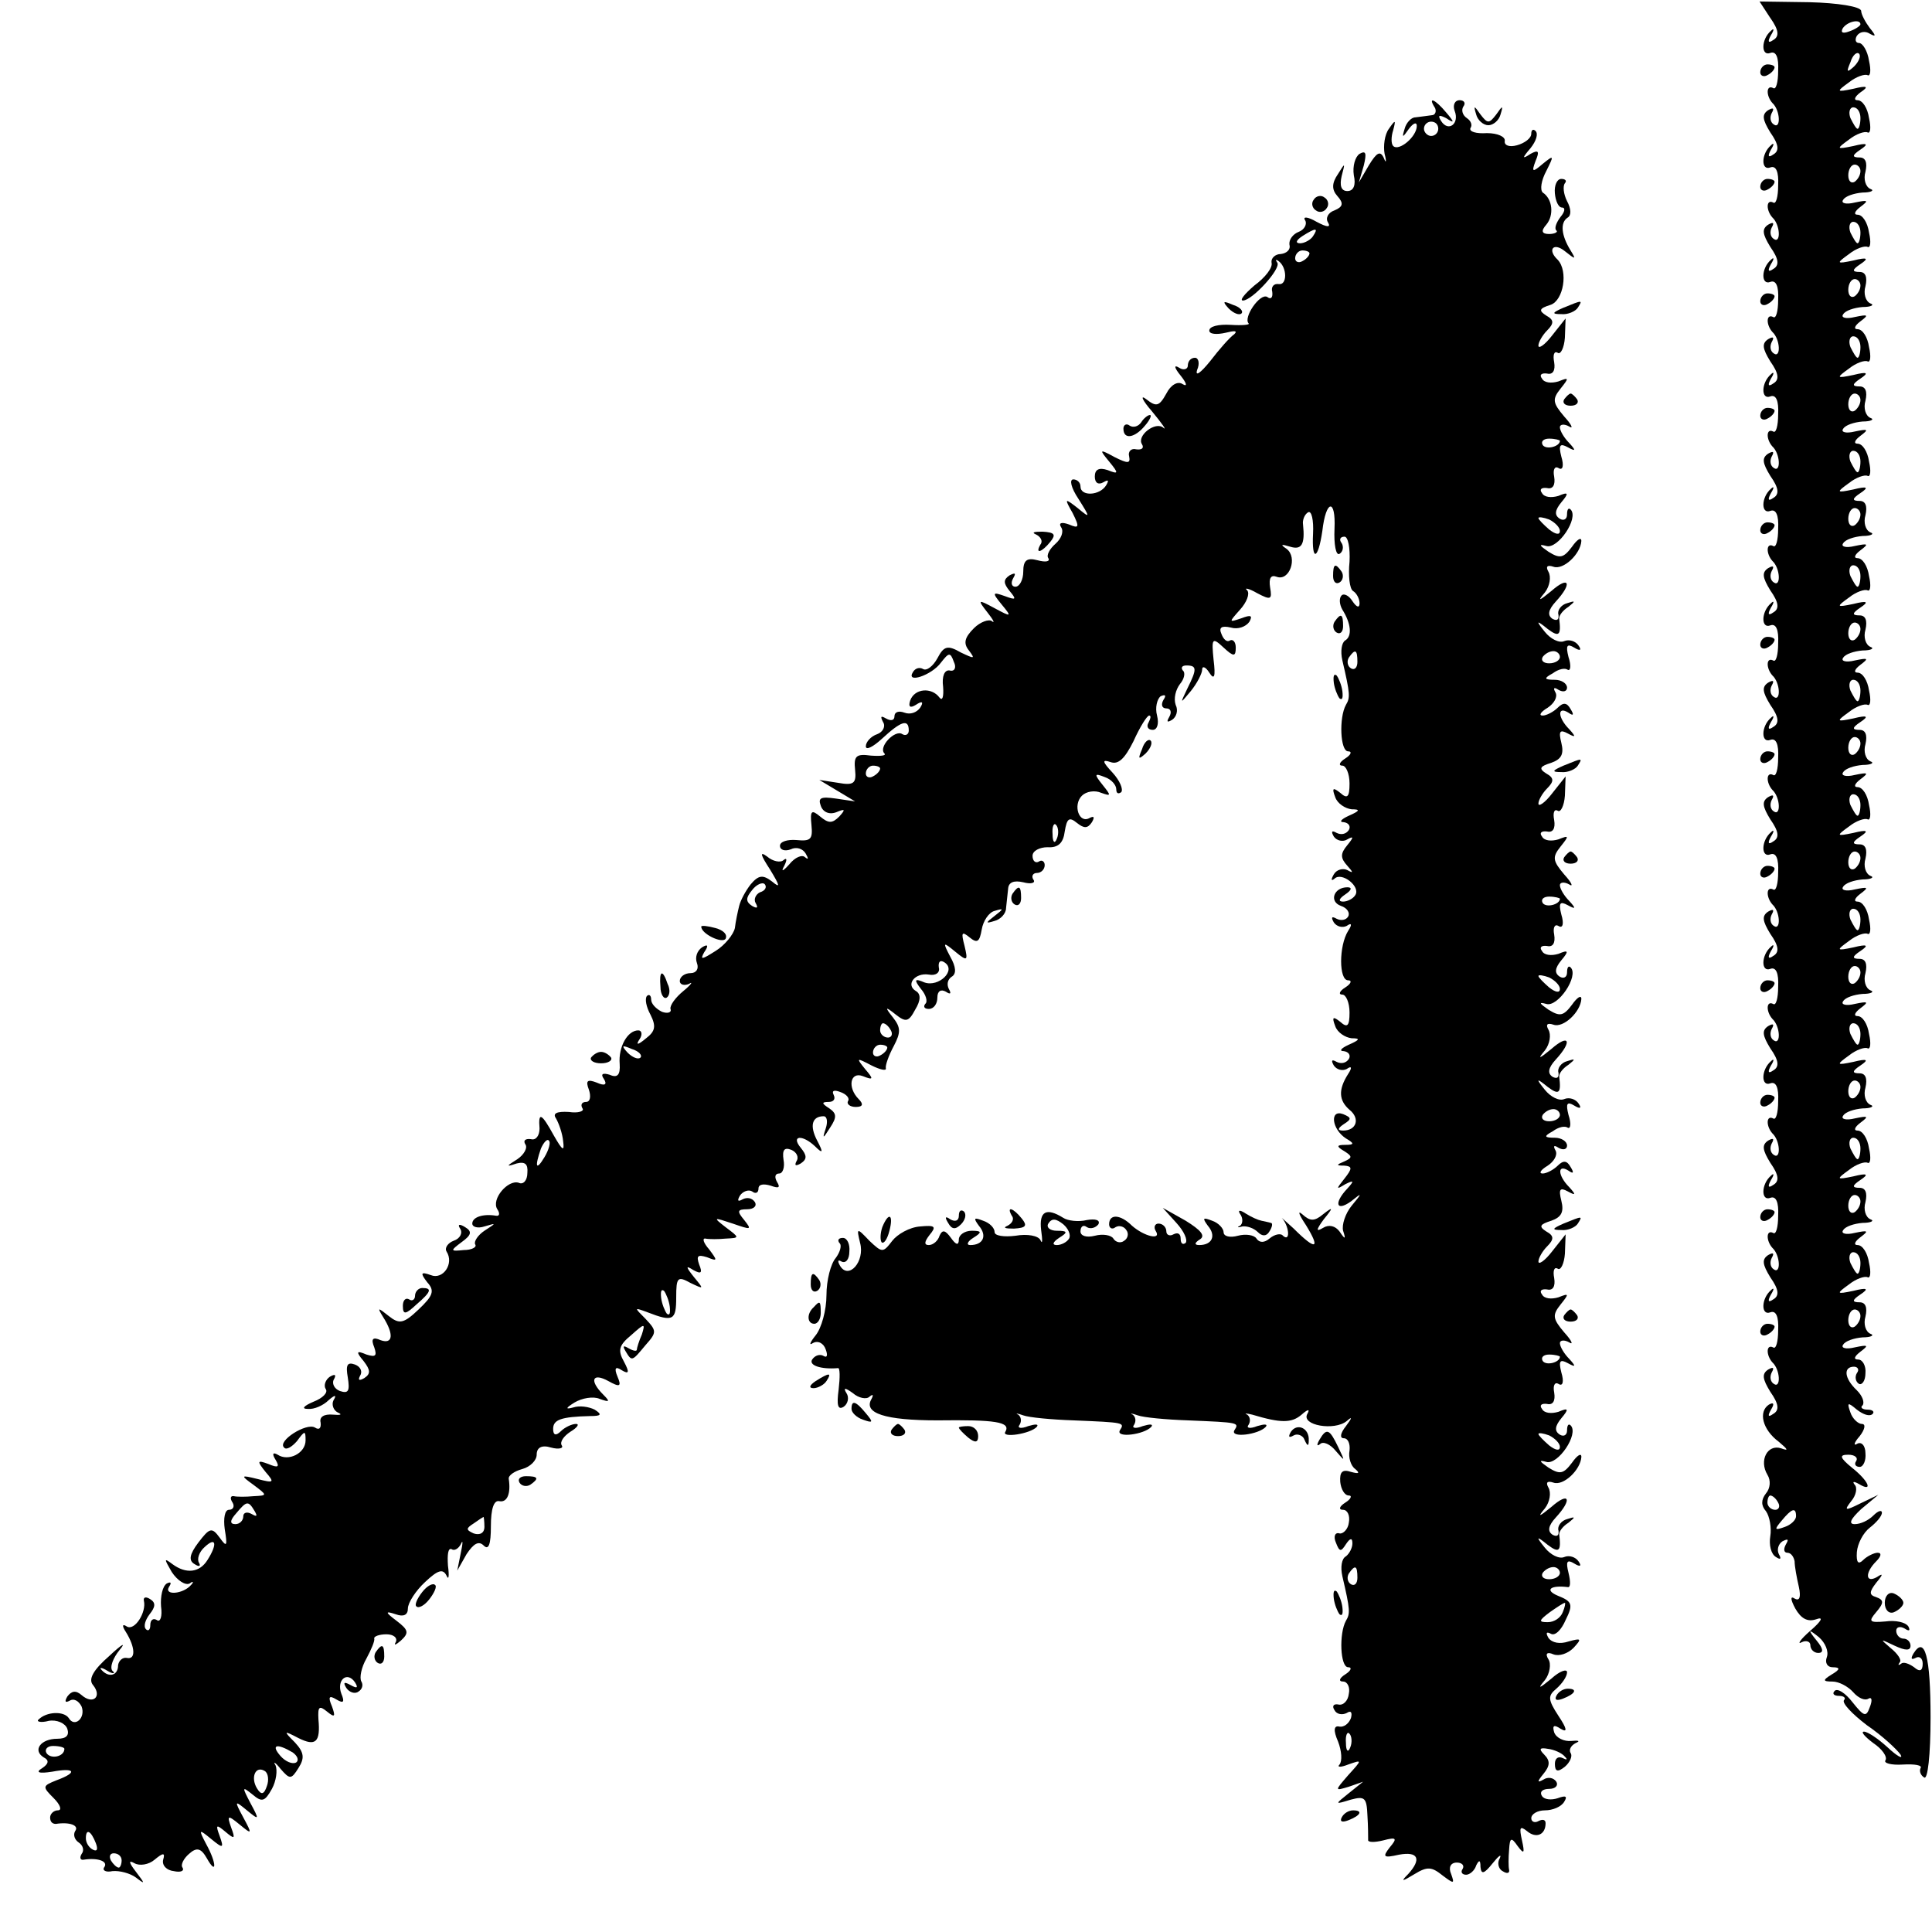 <?xml version="1.0" standalone="no"?>
<!DOCTYPE svg PUBLIC "-//W3C//DTD SVG 20010904//EN"
 "http://www.w3.org/TR/2001/REC-SVG-20010904/DTD/svg10.dtd">
<svg version="1.0" xmlns="http://www.w3.org/2000/svg"
 width="270pt" height="270pt" viewBox="0 0 270 270"
 preserveAspectRatio="xMidYMid meet">
<g transform="translate(0,270) scale(0.1,-0.1)"
fill="#000000" stroke="none">
<path d="M2474 2675 c12 -17 13 -26 4 -31 -7 -5 -8 -2 -3 7 5 8 4 10 0 6 -14
-12 -14 -36 -1 -31 8 3 12 -6 11 -25 0 -16 -3 -27 -7 -24 -10 5 -10 -11 -1
-21 11 -10 12 -37 2 -30 -5 3 -6 10 -3 16 4 7 2 8 -5 4 -9 -6 -8 -13 3 -31 12
-17 13 -26 4 -31 -7 -5 -8 -2 -3 7 5 8 4 10 0 6 -14 -12 -14 -36 -1 -31 8 3
12 -6 11 -25 0 -16 -3 -27 -7 -24 -10 5 -10 -11 -1 -21 11 -10 12 -37 2 -30
-5 3 -6 10 -3 16 4 7 2 8 -5 4 -9 -6 -8 -13 3 -31 12 -17 13 -26 4 -31 -7 -5
-8 -2 -3 7 5 8 4 10 0 6 -14 -12 -14 -36 -1 -31 8 3 12 -6 11 -25 0 -16 -3
-27 -7 -24 -10 5 -10 -11 -1 -21 11 -10 12 -37 2 -30 -5 3 -6 10 -3 16 4 7 2
8 -5 4 -9 -6 -8 -13 3 -31 12 -17 13 -26 4 -31 -7 -5 -8 -2 -3 7 5 8 4 10 0 6
-14 -12 -14 -36 -1 -31 8 3 12 -6 11 -25 0 -16 -3 -27 -7 -24 -10 5 -10 -11
-1 -21 11 -10 12 -37 2 -30 -5 3 -6 10 -3 16 4 7 2 8 -5 4 -9 -6 -8 -13 3 -31
12 -17 13 -26 4 -31 -7 -5 -8 -2 -3 7 5 8 4 10 0 6 -14 -12 -14 -36 -1 -31 8
3 12 -6 11 -25 0 -16 -3 -27 -7 -24 -10 5 -10 -11 -1 -21 11 -10 12 -37 2 -30
-5 3 -6 10 -3 16 4 7 2 8 -5 4 -9 -6 -8 -13 3 -31 12 -17 13 -26 4 -31 -7 -5
-8 -2 -3 7 5 8 4 10 0 6 -14 -12 -14 -36 -1 -31 8 3 12 -6 11 -25 0 -16 -3
-27 -7 -24 -10 5 -10 -11 -1 -21 11 -10 12 -37 2 -30 -5 3 -6 10 -3 16 4 7 2
8 -5 4 -9 -6 -8 -13 3 -31 12 -17 13 -26 4 -31 -7 -5 -8 -2 -3 7 5 8 4 10 0 6
-14 -12 -14 -36 -1 -31 8 3 12 -6 11 -25 0 -16 -3 -27 -7 -24 -10 5 -10 -11
-1 -21 11 -10 12 -37 2 -30 -5 3 -6 10 -3 16 4 7 2 8 -5 4 -9 -6 -8 -13 3 -31
12 -17 13 -26 4 -31 -7 -5 -8 -2 -3 7 5 8 4 10 0 6 -14 -12 -14 -36 -1 -31 8
3 12 -6 11 -25 0 -16 -3 -27 -7 -24 -10 5 -10 -11 -1 -21 11 -10 12 -37 2 -30
-5 3 -6 10 -3 16 4 7 2 8 -5 4 -9 -6 -8 -13 3 -31 12 -17 13 -26 4 -31 -7 -5
-8 -2 -3 7 5 8 4 10 0 6 -14 -12 -14 -36 -1 -31 8 3 12 -6 11 -25 0 -16 -3
-27 -7 -24 -10 5 -10 -11 -1 -21 11 -10 12 -37 2 -30 -5 3 -6 10 -3 16 4 7 2
8 -5 4 -9 -6 -8 -13 3 -31 12 -17 13 -26 4 -31 -7 -5 -8 -2 -3 7 5 8 4 10 0 6
-14 -12 -14 -36 -1 -31 8 3 12 -6 11 -25 0 -16 -3 -27 -7 -24 -10 5 -10 -11
-1 -21 11 -10 12 -37 2 -30 -5 3 -6 10 -3 16 4 7 2 8 -5 4 -9 -6 -8 -13 3 -31
12 -17 13 -26 4 -31 -7 -5 -8 -2 -3 7 5 8 4 10 0 6 -14 -12 -14 -36 -1 -31 8
3 12 -6 11 -25 0 -16 -3 -27 -7 -24 -10 5 -10 -11 -1 -21 11 -10 12 -37 2 -30
-5 3 -6 10 -3 16 4 7 2 8 -5 4 -9 -6 -8 -13 3 -31 12 -17 13 -26 4 -31 -7 -5
-8 -2 -3 7 5 8 4 10 0 6 -14 -12 -14 -36 -1 -31 8 3 12 -6 11 -25 0 -16 -3
-27 -7 -24 -10 5 -10 -11 -1 -21 11 -10 12 -37 2 -30 -5 3 -6 10 -3 16 4 7 2
8 -5 4 -9 -6 -8 -13 3 -31 12 -17 13 -26 4 -31 -7 -5 -8 -3 -3 6 5 8 4 11 -3
7 -15 -10 -9 -35 14 -52 13 -11 14 -13 3 -9 -19 6 -31 -17 -19 -37 5 -8 4 -19
-2 -26 -7 -9 -7 -17 0 -25 5 -7 8 -23 6 -35 -2 -12 1 -25 8 -29 6 -4 8 -3 4 4
-3 6 -1 14 5 18 8 4 9 3 5 -4 -4 -7 -3 -12 2 -12 5 0 9 -6 10 -12 0 -7 3 -23
6 -36 3 -14 1 -20 -6 -16 -6 4 -6 -1 1 -14 8 -14 17 -19 29 -15 11 4 8 -2 -8
-16 -14 -12 -19 -20 -12 -16 6 3 12 1 12 -4 0 -6 5 -11 11 -11 8 0 7 6 -2 17
-13 16 -12 17 3 5 9 -8 14 -20 11 -28 -3 -8 1 -14 8 -14 11 0 11 -3 -1 -10
-13 -8 -13 -10 1 -10 9 0 22 -7 29 -15 7 -8 16 -12 21 -9 5 3 6 -2 2 -12 -5
-14 -8 -13 -24 7 -10 13 -21 20 -25 16 -4 -4 -1 -7 6 -7 7 0 10 -3 7 -6 -3 -4
11 -19 32 -35 22 -15 42 -34 47 -41 4 -7 -4 -3 -18 10 -13 12 -28 22 -33 22
-5 0 1 -7 13 -16 12 -8 20 -19 17 -24 -3 -4 8 -7 24 -6 17 1 28 -1 25 -5 -2
-4 0 -10 5 -13 5 -4 9 31 9 84 0 85 -8 115 -24 89 -4 -7 -3 -9 3 -6 5 3 10 0
10 -8 0 -10 -4 -12 -12 -5 -7 5 -15 8 -18 5 -4 -3 -5 -2 -2 2 3 3 -3 12 -13
20 -15 13 -15 13 6 3 15 -7 22 -7 22 0 0 5 -4 10 -10 10 -5 0 -10 5 -10 11 0
5 5 7 12 3 6 -4 8 -3 5 3 -4 6 -18 9 -32 7 -23 -2 -24 0 -13 13 11 13 11 17 0
21 -10 3 -10 7 0 20 10 12 10 14 1 8 -16 -9 -17 6 -1 22 7 7 8 12 2 12 -5 0
-15 -5 -20 -10 -7 -7 -10 -4 -9 11 1 12 9 27 18 34 9 7 17 16 17 21 0 4 -5 3
-12 -4 -7 -7 -18 -12 -26 -12 -9 0 -6 7 9 21 l24 20 -25 -12 c-22 -11 -23 -10
-13 3 7 8 9 19 5 23 -4 5 -1 5 6 1 20 -12 14 4 -10 23 -17 14 -18 18 -5 18 9
0 14 -4 11 -9 -3 -4 -1 -8 5 -8 5 0 9 9 8 19 0 11 -6 17 -12 13 -5 -3 -4 2 4
11 7 9 9 17 3 17 -5 0 -13 7 -16 16 -5 14 -4 15 9 4 9 -7 18 -10 22 -6 3 3 0
6 -7 6 -7 0 -11 3 -7 6 3 4 0 13 -8 21 -18 17 -19 33 -4 33 5 0 8 -4 4 -9 -3
-5 -2 -12 3 -15 4 -2 9 4 9 15 1 10 -4 19 -10 19 -7 0 -6 4 3 11 12 9 11 10
-8 6 -12 -3 -20 -1 -16 4 3 5 15 9 27 10 12 0 17 3 11 5 -7 3 -10 14 -7 24 3
13 0 20 -8 20 -11 0 -11 3 1 11 12 8 10 10 -10 5 -24 -5 -24 -4 -6 9 10 8 22
12 26 10 4 -2 5 7 2 20 -2 14 -9 25 -16 25 -6 0 -4 5 4 11 12 9 11 10 -8 6
-12 -3 -20 -1 -16 4 3 5 15 9 27 10 12 0 17 3 11 5 -7 3 -10 14 -7 24 3 13 0
20 -8 20 -11 0 -11 3 1 11 12 8 10 10 -10 5 -24 -5 -24 -4 -6 9 10 8 22 12 26
10 4 -2 5 7 2 20 -2 14 -9 25 -16 25 -6 0 -4 5 4 11 12 9 11 10 -8 6 -12 -3
-20 -1 -16 4 3 5 15 9 27 10 12 0 17 3 11 5 -7 3 -10 14 -7 24 3 13 0 20 -8
20 -11 0 -11 3 1 11 12 8 10 10 -10 5 -24 -5 -24 -4 -6 9 10 8 22 12 26 10 4
-2 5 7 2 20 -2 14 -9 25 -16 25 -6 0 -4 5 4 11 12 9 11 10 -8 6 -12 -3 -20 -1
-16 4 3 5 15 9 27 10 12 0 17 3 11 5 -7 3 -10 14 -7 24 3 13 0 20 -8 20 -11 0
-11 3 1 11 12 8 10 10 -10 5 -24 -5 -24 -4 -6 9 10 8 22 12 26 10 4 -2 5 7 2
20 -2 14 -9 25 -16 25 -6 0 -4 5 4 11 12 9 11 10 -8 6 -12 -3 -20 -1 -16 4 3
5 15 9 27 10 12 0 17 3 11 5 -7 3 -10 14 -7 24 3 13 0 20 -8 20 -11 0 -11 3 1
11 12 8 10 10 -10 5 -24 -5 -24 -4 -6 9 10 8 22 12 26 10 4 -2 5 7 2 20 -2 14
-9 25 -16 25 -6 0 -4 5 4 11 12 9 11 10 -8 6 -12 -3 -20 -1 -16 4 3 5 15 9 27
10 12 0 17 3 11 5 -7 3 -10 14 -7 24 3 13 0 20 -8 20 -11 0 -11 3 1 11 12 8
10 10 -10 5 -24 -5 -24 -4 -6 9 10 8 22 12 26 10 4 -2 5 7 2 20 -2 14 -9 25
-16 25 -6 0 -4 5 4 11 12 9 11 10 -8 6 -12 -3 -20 -1 -16 4 3 5 15 9 27 10 12
0 17 3 11 5 -7 3 -10 14 -7 24 3 13 0 20 -8 20 -11 0 -11 3 1 11 12 8 10 10
-10 5 -24 -5 -24 -4 -6 9 10 8 22 12 26 10 4 -2 5 7 2 20 -2 14 -9 25 -16 25
-6 0 -4 5 4 11 12 9 11 10 -8 6 -12 -3 -20 -1 -16 4 3 5 15 9 27 10 12 0 17 3
11 5 -7 3 -10 14 -7 24 3 13 0 20 -8 20 -11 0 -11 3 1 11 12 8 10 10 -10 5
-24 -5 -24 -4 -6 9 10 8 22 12 26 10 4 -2 5 7 2 20 -2 14 -9 25 -16 25 -6 0
-4 5 4 11 12 9 11 10 -8 6 -12 -3 -20 -1 -16 4 3 5 15 9 27 10 12 0 17 3 11 5
-7 3 -10 14 -7 24 3 13 0 20 -8 20 -11 0 -11 3 1 11 12 8 10 10 -10 5 -24 -5
-24 -4 -6 9 10 8 22 12 26 10 4 -2 5 7 2 20 -2 14 -9 25 -16 25 -6 0 -4 5 4
11 12 9 11 10 -8 6 -12 -3 -20 -1 -16 4 3 5 15 9 27 10 12 0 17 3 11 5 -7 3
-10 14 -7 24 3 13 0 20 -8 20 -11 0 -11 3 1 11 12 8 10 10 -10 5 -24 -5 -24
-4 -6 9 10 8 22 12 26 10 4 -2 5 7 2 20 -2 14 -9 25 -16 25 -6 0 -4 5 4 11 12
9 11 10 -8 6 -12 -3 -20 -1 -16 4 3 5 15 9 27 10 12 0 17 3 11 5 -7 3 -10 14
-7 24 3 13 0 20 -8 20 -11 0 -11 3 1 11 12 8 10 10 -10 5 -24 -5 -24 -4 -6 9
10 8 22 12 26 10 4 -2 5 7 2 20 -2 14 -9 25 -16 25 -6 0 -4 5 4 11 12 8 10 10
-10 5 -24 -5 -24 -4 -6 9 10 8 22 12 26 10 4 -2 5 7 2 20 -2 14 -9 25 -14 25
-5 0 -6 5 -3 10 4 6 12 7 18 3 9 -5 9 -3 0 8 -6 8 -12 19 -12 24 -1 6 -33 11
-72 12 l-70 1 15 -23z m126 -9 c0 -2 -7 -7 -16 -10 -8 -3 -12 -2 -9 4 6 10 25
14 25 6z m-9 -59 c-10 -9 -11 -8 -5 6 3 10 9 15 12 12 3 -3 0 -11 -7 -18z m9
-72 c0 -8 -2 -15 -4 -15 -2 0 -6 7 -10 15 -3 8 -1 15 4 15 6 0 10 -7 10 -15z
m0 -74 c0 -6 -4 -12 -8 -15 -5 -3 -9 1 -9 9 0 8 4 15 9 15 4 0 8 -4 8 -9z m0
-86 c0 -8 -2 -15 -4 -15 -2 0 -6 7 -10 15 -3 8 -1 15 4 15 6 0 10 -7 10 -15z
m0 -74 c0 -6 -4 -12 -8 -15 -5 -3 -9 1 -9 9 0 8 4 15 9 15 4 0 8 -4 8 -9z m0
-86 c0 -8 -2 -15 -4 -15 -2 0 -6 7 -10 15 -3 8 -1 15 4 15 6 0 10 -7 10 -15z
m0 -74 c0 -6 -4 -12 -8 -15 -5 -3 -9 1 -9 9 0 8 4 15 9 15 4 0 8 -4 8 -9z m0
-86 c0 -8 -2 -15 -4 -15 -2 0 -6 7 -10 15 -3 8 -1 15 4 15 6 0 10 -7 10 -15z
m0 -74 c0 -6 -4 -12 -8 -15 -5 -3 -9 1 -9 9 0 8 4 15 9 15 4 0 8 -4 8 -9z m0
-86 c0 -8 -2 -15 -4 -15 -2 0 -6 7 -10 15 -3 8 -1 15 4 15 6 0 10 -7 10 -15z
m0 -74 c0 -6 -4 -12 -8 -15 -5 -3 -9 1 -9 9 0 8 4 15 9 15 4 0 8 -4 8 -9z m0
-86 c0 -8 -2 -15 -4 -15 -2 0 -6 7 -10 15 -3 8 -1 15 4 15 6 0 10 -7 10 -15z
m0 -74 c0 -6 -4 -12 -8 -15 -5 -3 -9 1 -9 9 0 8 4 15 9 15 4 0 8 -4 8 -9z m0
-86 c0 -8 -2 -15 -4 -15 -2 0 -6 7 -10 15 -3 8 -1 15 4 15 6 0 10 -7 10 -15z
m0 -74 c0 -6 -4 -12 -8 -15 -5 -3 -9 1 -9 9 0 8 4 15 9 15 4 0 8 -4 8 -9z m0
-86 c0 -8 -2 -15 -4 -15 -2 0 -6 7 -10 15 -3 8 -1 15 4 15 6 0 10 -7 10 -15z
m0 -74 c0 -6 -4 -12 -8 -15 -5 -3 -9 1 -9 9 0 8 4 15 9 15 4 0 8 -4 8 -9z m0
-86 c0 -8 -2 -15 -4 -15 -2 0 -6 7 -10 15 -3 8 -1 15 4 15 6 0 10 -7 10 -15z
m0 -74 c0 -6 -4 -12 -8 -15 -5 -3 -9 1 -9 9 0 8 4 15 9 15 4 0 8 -4 8 -9z m0
-86 c0 -8 -2 -15 -4 -15 -2 0 -6 7 -10 15 -3 8 -1 15 4 15 6 0 10 -7 10 -15z
m0 -74 c0 -6 -4 -12 -8 -15 -5 -3 -9 1 -9 9 0 8 4 15 9 15 4 0 8 -4 8 -9z m0
-86 c0 -8 -2 -15 -4 -15 -2 0 -6 7 -10 15 -3 8 -1 15 4 15 6 0 10 -7 10 -15z
m0 -74 c0 -6 -4 -12 -8 -15 -5 -3 -9 1 -9 9 0 8 4 15 9 15 4 0 8 -4 8 -9z
m-115 -261 c3 -5 1 -10 -4 -10 -6 0 -11 5 -11 10 0 6 2 10 4 10 3 0 8 -4 11
-10z m25 -19 c0 -5 -7 -12 -16 -15 -14 -5 -15 -4 -4 9 14 17 20 19 20 6z"/>
<path d="M2460 2599 c0 -5 5 -7 10 -4 6 3 10 8 10 11 0 2 -4 4 -10 4 -5 0 -10
-5 -10 -11z"/>
<path d="M2005 2550 c3 -5 1 -11 -4 -11 -6 -1 -16 -2 -23 -3 -6 0 -13 -8 -15
-16 -4 -13 -3 -13 6 0 6 8 11 10 11 4 0 -15 -25 -36 -33 -28 -3 3 -3 13 0 22
4 15 3 15 -6 2 -6 -8 -8 -24 -6 -35 3 -11 2 -14 -1 -6 -5 11 -10 8 -21 -10
l-14 -24 7 24 c4 17 3 21 -6 16 -6 -4 -10 -17 -8 -30 3 -13 0 -22 -9 -22 -9 0
-11 8 -8 21 5 19 5 19 -5 3 -9 -13 -9 -22 -1 -31 9 -10 8 -15 -4 -20 -9 -3
-13 -11 -9 -17 4 -7 -1 -7 -16 1 -12 7 -20 8 -16 2 3 -5 -1 -13 -9 -16 -8 -3
-14 -11 -13 -18 2 -7 -4 -12 -12 -13 -8 0 -14 -6 -13 -12 2 -7 -9 -21 -24 -32
-14 -12 -21 -21 -16 -21 13 0 54 45 48 53 -3 4 -2 5 2 2 12 -9 12 -34 0 -32
-7 1 -11 -4 -9 -11 1 -8 -2 -11 -7 -7 -10 6 -34 -29 -26 -37 2 -2 -9 -3 -25
-2 -17 1 -30 -2 -30 -8 0 -5 10 -6 23 -3 12 3 17 3 12 -2 -6 -4 -21 -21 -34
-38 -13 -16 -21 -22 -18 -12 4 9 2 17 -3 17 -6 0 -10 -5 -10 -11 0 -5 -6 -7
-12 -3 -8 5 -7 0 2 -11 8 -10 10 -16 3 -12 -7 5 -17 -1 -23 -13 -10 -18 -14
-19 -28 -8 -9 7 -6 -1 8 -17 14 -17 21 -27 16 -23 -11 10 -38 -11 -30 -23 3
-5 0 -8 -8 -7 -7 2 -12 -3 -10 -10 2 -10 -2 -10 -20 -1 -22 12 -22 11 -8 -6
14 -17 13 -18 -2 -12 -12 4 -18 1 -18 -9 0 -9 5 -12 12 -8 7 4 8 3 4 -4 -9
-15 -36 -16 -36 -2 0 6 -5 10 -10 10 -6 0 -3 -12 7 -27 17 -27 17 -28 -1 -13
-18 14 -19 14 -7 -7 10 -20 9 -22 -5 -16 -11 4 -15 2 -11 -4 4 -6 0 -16 -8
-23 -8 -7 -13 -16 -10 -20 3 -5 -4 -6 -15 -3 -15 4 -20 0 -20 -16 0 -11 -5
-21 -11 -21 -5 0 -7 5 -3 12 4 7 3 8 -5 4 -9 -6 -9 -11 0 -22 10 -12 9 -13 -7
-7 -17 6 -18 5 -4 -12 14 -17 14 -18 -10 -5 -24 13 -24 12 -10 -6 8 -10 11
-16 6 -12 -4 3 -16 -1 -25 -10 -13 -13 -15 -21 -7 -31 9 -12 8 -12 -11 -3 -19
11 -24 9 -33 -8 -6 -11 -15 -18 -20 -15 -5 3 -11 1 -14 -4 -11 -17 26 -5 39
13 11 14 13 15 18 1 4 -8 1 -14 -6 -12 -7 1 -11 -8 -9 -23 1 -14 -1 -20 -5
-15 -11 15 -35 13 -41 -4 -3 -9 0 -11 8 -6 9 6 11 4 6 -4 -5 -7 -14 -10 -22
-7 -8 3 -14 1 -14 -5 0 -6 -5 -7 -12 -3 -7 4 -8 3 -4 -5 4 -6 0 -14 -8 -17 -9
-3 -16 -11 -16 -17 0 -6 10 -1 23 11 26 24 37 28 37 11 0 -5 -4 -8 -9 -5 -10
7 -34 -18 -25 -27 3 -3 -5 -4 -19 -3 -21 3 -24 -1 -22 -20 2 -19 -2 -22 -24
-18 l-26 4 25 -15 25 -15 -27 4 c-21 3 -25 1 -21 -10 3 -9 12 -13 22 -9 12 5
13 4 4 -6 -10 -10 -15 -10 -27 0 -12 10 -14 8 -12 -12 2 -20 -1 -23 -21 -21
-12 1 -23 -2 -23 -8 0 -6 7 -8 15 -5 8 4 17 1 21 -6 4 -7 4 -9 -1 -5 -4 4 -14
0 -22 -10 -9 -10 -12 -11 -7 -2 4 8 4 12 -1 8 -4 -4 -15 -2 -23 5 -11 8 -9 2
4 -18 14 -23 15 -27 3 -17 -13 10 -19 9 -30 -4 -7 -9 -14 -22 -16 -30 -2 -8
-5 -22 -6 -31 -2 -9 -14 -24 -27 -32 -19 -12 -22 -13 -16 -2 7 10 5 12 -3 7
-7 -5 -10 -14 -7 -22 3 -8 -1 -14 -9 -14 -8 0 -15 -5 -15 -11 0 -5 6 -7 13 -4
6 4 3 -1 -8 -10 -11 -9 -19 -20 -18 -25 2 -5 -4 -7 -12 -4 -8 4 -15 11 -15 17
0 6 -3 8 -6 5 -3 -4 -1 -15 5 -26 8 -16 7 -23 -6 -33 -12 -10 -15 -10 -9 -1 4
6 3 12 -2 12 -15 0 -28 -23 -26 -47 1 -15 -3 -20 -14 -15 -10 3 -13 1 -8 -6 5
-8 1 -10 -10 -5 -13 5 -16 3 -11 -10 3 -9 2 -17 -4 -17 -6 0 -8 -4 -5 -9 3 -4
-6 -7 -19 -5 -17 1 -23 -2 -18 -9 4 -7 9 -21 10 -32 2 -15 -1 -13 -13 8 -17
31 -22 34 -20 10 0 -10 -5 -17 -12 -15 -8 1 -11 -2 -8 -7 4 -5 -2 -15 -11 -21
-16 -10 -16 -11 -1 -6 12 3 16 -1 15 -13 0 -11 -6 -17 -12 -14 -15 5 -39 -23
-30 -37 4 -6 3 -10 -2 -9 -18 3 -33 -2 -33 -11 0 -5 8 -7 17 -4 17 5 17 5 0
-6 -9 -6 -15 -15 -13 -19 3 -4 -5 -8 -16 -8 -19 -2 -19 -1 -3 11 14 10 15 15
5 21 -8 5 -11 4 -7 -2 4 -6 0 -14 -9 -17 -8 -3 -13 -10 -10 -15 11 -17 -5 -40
-22 -33 -14 5 -15 3 -5 -10 11 -12 8 -19 -12 -38 -21 -20 -27 -21 -42 -9 -15
12 -16 12 -8 -1 16 -25 14 -39 -3 -33 -11 5 -14 2 -9 -10 4 -12 2 -14 -11 -10
-14 6 -15 4 -4 -9 10 -13 10 -18 1 -24 -7 -4 -9 -3 -6 3 4 6 1 13 -7 16 -11 4
-13 -1 -10 -18 3 -19 1 -23 -11 -19 -8 3 -12 11 -8 17 3 6 1 7 -6 3 -6 -4 -9
-12 -6 -17 4 -5 -4 -13 -17 -18 -14 -6 -17 -10 -8 -10 9 -1 22 5 29 12 9 8 12
8 7 0 -3 -6 0 -14 6 -17 7 -3 4 -4 -7 -3 -12 1 -19 -3 -17 -11 1 -8 -2 -11 -8
-7 -12 7 -53 -19 -43 -28 3 -4 11 1 18 9 11 15 12 15 12 1 0 -18 -24 -30 -39
-20 -7 4 -8 1 -3 -7 6 -10 4 -12 -10 -6 -16 6 -16 4 -4 -11 13 -15 12 -16 -11
-10 -24 6 -24 5 -6 -8 20 -15 20 -15 0 -16 -10 -1 -23 -1 -27 0 -5 1 -6 -3 -2
-9 3 -5 1 -10 -5 -10 -6 0 -8 -12 -6 -27 4 -24 3 -26 -7 -12 -11 15 -14 14
-30 -7 -12 -16 -14 -25 -5 -30 6 -4 9 -3 6 2 -3 5 0 15 8 22 16 15 18 4 4 -18
-11 -18 -30 -20 -49 -6 -12 9 -12 8 -1 -11 8 -12 19 -19 25 -16 5 4 6 2 2 -2
-11 -13 -38 -15 -31 -3 4 6 3 8 -3 5 -6 -4 -9 -18 -8 -32 2 -14 -1 -23 -6 -19
-5 3 -9 0 -9 -7 0 -7 -3 -9 -6 -6 -4 4 -1 13 5 21 8 10 9 16 1 21 -6 4 -10 3
-9 -2 4 -16 -13 -43 -24 -36 -6 4 -7 1 -1 -8 13 -21 14 -39 1 -36 -6 1 -11 -4
-12 -10 0 -15 -13 -18 -23 -7 -4 4 0 4 8 -1 8 -5 12 -4 7 0 -4 5 1 18 10 29
10 12 3 8 -14 -8 -23 -20 -30 -33 -23 -41 13 -16 0 -28 -16 -14 -8 7 -14 6
-20 -2 -4 -7 -3 -9 3 -6 6 4 13 0 17 -8 6 -16 -10 -30 -18 -16 -7 10 -31 9
-42 -2 -4 -3 3 -5 14 -2 11 2 23 -3 26 -11 3 -9 -1 -14 -14 -14 -23 0 -35 -16
-19 -26 8 -4 7 -9 -2 -15 -10 -6 -5 -8 14 -5 32 6 36 -1 6 -12 -20 -8 -20 -9
-4 -25 9 -9 12 -17 6 -17 -6 0 -11 -5 -11 -10 0 -6 3 -9 8 -9 19 3 33 -2 27
-10 -3 -5 -1 -12 5 -16 6 -4 8 -11 4 -16 -3 -5 -2 -9 3 -8 19 3 34 -2 29 -10
-4 -5 2 -8 11 -6 10 1 25 -3 33 -9 13 -10 13 -9 0 8 -10 13 -11 17 -2 12 7 -4
20 -2 28 5 12 10 15 10 12 0 -2 -8 5 -15 15 -16 9 -2 15 0 12 5 -3 4 2 13 9
19 11 10 17 8 25 -6 14 -25 14 -7 -1 20 -11 21 -10 21 7 7 17 -14 18 -13 12 4
-6 16 -5 17 8 6 13 -11 14 -10 8 6 -6 17 -5 18 12 4 17 -14 18 -14 5 10 -13
24 -12 24 5 10 17 -14 18 -14 5 10 -12 23 -12 24 3 12 13 -11 17 -10 27 8 6
11 8 26 5 33 -4 6 0 4 7 -5 13 -15 15 -15 25 1 9 14 8 22 -5 36 -16 16 -16 17
5 6 24 -12 31 -6 28 26 -1 18 1 20 12 11 11 -9 12 -7 7 7 -6 14 -4 16 6 10 10
-6 12 -4 7 8 -7 19 8 32 19 16 5 -8 3 -9 -6 -4 -9 5 -11 4 -6 -4 4 -6 12 -9
17 -5 5 3 7 9 4 14 -3 5 0 20 7 32 7 13 12 25 11 28 -1 3 7 6 17 6 10 0 16 -5
13 -11 -3 -5 0 -4 7 2 12 11 11 15 -6 28 -16 12 -16 14 -1 9 11 -4 17 -1 17 8
0 8 11 25 24 37 18 17 25 19 30 9 3 -7 4 -1 2 14 -1 15 0 25 5 23 4 -3 10 1
13 7 3 7 3 2 0 -12 l-5 -25 13 23 c10 15 17 19 24 12 7 -7 10 2 10 27 0 24 4
37 12 35 11 -2 16 11 13 31 -1 5 8 11 19 14 11 3 20 12 20 20 0 10 7 14 20 10
11 -3 18 -1 15 3 -3 5 3 13 12 19 10 6 13 11 8 11 -6 0 -16 -5 -21 -10 -7 -7
-11 -6 -11 3 0 13 11 17 52 18 15 0 17 2 6 9 -8 4 -21 6 -30 3 -11 -3 -11 -1
2 7 10 6 26 9 35 5 14 -5 15 -4 5 6 -20 20 -15 31 7 19 16 -9 19 -8 13 6 -5
12 -3 15 6 9 10 -6 11 -3 3 12 -9 16 -7 23 10 37 19 17 20 17 15 1 -4 -9 -7
-19 -7 -21 0 -3 -5 -2 -12 2 -7 4 -8 3 -4 -4 9 -15 9 -15 28 8 16 18 16 20 0
37 -16 16 -16 16 3 9 36 -14 40 -11 40 21 0 28 2 30 20 20 19 -9 19 -9 5 8
-12 15 -12 17 -1 10 11 -6 13 -4 8 8 -4 12 -2 14 11 10 15 -6 15 -5 3 11 -8 9
-10 16 -5 15 5 -1 18 -1 28 0 20 1 20 1 0 16 -18 14 -17 14 10 5 26 -9 27 -9
16 5 -10 12 -10 15 4 15 10 0 14 5 11 10 -4 6 -11 7 -17 4 -7 -4 -8 -2 -4 5 4
6 12 9 17 6 5 -4 9 -2 9 4 0 6 7 7 17 4 11 -4 14 -3 9 5 -4 7 -3 12 3 12 5 0
8 9 6 19 -2 14 1 18 11 14 7 -3 11 -10 7 -16 -3 -6 -1 -7 6 -3 9 6 9 11 0 22
-14 17 2 19 20 2 11 -11 12 -9 3 8 -11 21 -7 34 9 34 5 0 6 -8 3 -17 -5 -15
-4 -15 6 1 10 15 9 20 -1 27 -11 7 -11 9 -1 9 7 0 10 4 7 10 -3 6 1 7 9 4 9
-3 14 -9 11 -13 -2 -4 3 -8 11 -8 10 0 11 4 4 11 -16 16 -12 39 6 32 15 -6 15
-4 3 10 -13 16 -12 16 9 5 12 -6 21 -8 20 -4 -1 4 4 18 11 31 10 19 10 26 -1
40 -12 15 -11 16 4 4 14 -11 18 -10 27 7 8 13 8 22 1 26 -15 9 -1 26 18 23 10
-2 16 3 14 10 -1 8 2 11 8 7 17 -11 -8 -35 -28 -28 -14 6 -15 4 -5 -9 7 -8 10
-18 6 -21 -3 -4 -1 -7 5 -7 7 0 12 7 12 16 0 9 5 12 12 8 6 -4 8 -3 4 4 -3 6
-2 13 4 17 7 4 6 14 -2 28 -11 21 -10 21 7 7 17 -14 18 -13 13 8 -5 19 -4 21
7 12 11 -9 14 -6 17 11 2 12 10 24 18 26 13 4 13 3 0 -7 -13 -10 -13 -11 0 -7
8 2 16 10 16 18 1 8 2 20 3 28 1 8 8 11 21 8 11 -3 18 -1 14 4 -3 5 0 9 5 9 6
0 11 5 11 11 0 5 -4 8 -8 5 -5 -3 -9 1 -9 8 0 7 10 12 21 12 15 -1 22 6 24 22
3 18 6 21 17 12 10 -8 15 -8 21 1 4 7 3 9 -3 6 -15 -9 -24 18 -11 31 6 6 18 8
27 4 14 -5 14 -4 2 11 -12 15 -12 17 3 11 9 -3 16 -11 16 -17 0 -6 3 -7 7 -4
3 4 -2 16 -12 27 -15 16 -15 19 -3 15 11 -4 20 5 32 29 9 20 19 36 22 36 3 0
2 -4 -1 -10 -3 -5 -1 -10 6 -10 6 0 9 8 6 20 -3 11 0 23 5 27 7 3 8 1 4 -5 -4
-7 -2 -12 4 -12 6 0 8 -5 4 -12 -4 -7 -3 -8 4 -4 6 4 9 13 5 21 -3 9 0 21 6
29 6 7 8 16 4 19 -3 4 -1 7 5 7 15 0 15 -5 1 -33 -10 -21 -10 -21 5 -3 9 11
16 25 16 30 0 6 5 4 10 -4 7 -11 9 -6 6 18 -3 30 -2 32 14 17 14 -13 17 -13
17 0 0 8 -4 12 -8 10 -4 -3 -9 1 -12 9 -4 9 0 12 13 9 10 -3 21 1 26 8 5 9 2
10 -11 5 -18 -6 -18 -6 -2 12 9 10 14 22 10 27 -5 4 2 3 14 -4 19 -10 21 -9
18 8 -2 13 1 18 9 15 18 -7 30 27 14 39 -9 6 -8 7 5 3 16 -5 21 3 18 31 -1 6
2 14 7 17 5 3 8 -11 7 -30 -2 -39 7 -37 13 4 5 44 19 46 17 3 -1 -22 2 -38 7
-35 5 3 6 10 3 15 -4 5 -2 9 4 9 5 0 8 -16 7 -35 -2 -19 0 -38 5 -41 5 -3 9
-11 9 -17 0 -7 -4 -6 -10 3 -5 8 -12 11 -15 8 -4 -4 -3 -13 1 -20 12 -19 14
-37 4 -43 -5 -3 -7 -15 -4 -28 11 -47 11 -52 5 -62 -10 -18 -8 -65 3 -65 6 0
4 -5 -4 -10 -8 -5 -10 -10 -4 -10 5 0 10 -11 10 -25 0 -19 -3 -22 -13 -13 -10
8 -12 7 -7 -6 3 -9 14 -16 23 -17 12 0 12 -2 -4 -9 -11 -5 -14 -9 -7 -9 7 -1
10 -6 7 -11 -4 -6 -11 -7 -17 -4 -7 4 -8 2 -4 -5 4 -6 13 -8 19 -4 9 5 9 3 0
-8 -10 -12 -10 -18 0 -29 8 -9 9 -11 0 -6 -6 3 -15 1 -19 -6 -4 -7 -4 -10 1
-6 10 10 37 -11 29 -23 -3 -5 -11 -9 -17 -9 -7 0 -6 4 3 10 9 6 10 10 3 10
-19 0 -26 -20 -9 -26 9 -3 13 -10 10 -15 -3 -5 -10 -6 -16 -3 -7 4 -8 2 -4 -5
4 -6 12 -8 18 -5 7 5 8 2 2 -7 -13 -21 -13 -69 0 -69 6 0 4 -5 -4 -10 -8 -5
-10 -10 -4 -10 5 0 10 -11 10 -25 0 -19 -3 -22 -13 -13 -10 8 -12 7 -7 -6 3
-9 14 -16 23 -17 12 0 12 -2 -4 -9 -11 -5 -14 -9 -7 -9 7 -1 10 -6 7 -11 -4
-6 -11 -7 -17 -4 -7 4 -8 2 -4 -5 4 -6 12 -8 18 -5 7 5 8 2 2 -7 -14 -22 -13
-37 2 -50 15 -12 10 -29 -9 -29 -8 0 -8 3 1 9 11 7 11 9 -1 14 -19 7 -16 -21
4 -34 12 -7 12 -9 -1 -9 -12 0 -13 -2 -1 -9 11 -7 11 -9 0 -14 -12 -5 -12 -6
0 -6 11 -1 11 -4 0 -18 -12 -15 -12 -16 1 -8 12 6 13 5 3 -6 -19 -20 -16 -33
5 -18 16 13 16 12 1 -6 -9 -11 -14 -27 -12 -35 4 -12 3 -13 -5 -1 -6 8 -15 10
-23 5 -10 -6 -10 -3 1 12 14 17 13 18 -1 7 -12 -10 -18 -10 -29 0 -7 6 -5 0 5
-15 21 -34 14 -36 -17 -5 -13 12 -20 18 -15 13 9 -12 10 -32 0 -23 -3 4 -12 2
-19 -4 -7 -6 -14 -6 -18 0 -3 5 -15 7 -26 4 -11 -3 -20 -1 -20 5 0 5 -7 13
-16 16 -13 5 -14 4 -6 -7 12 -14 6 -27 -12 -27 -7 0 -7 3 1 8 8 5 1 13 -20 26
l-32 18 19 -21 c11 -12 16 -24 13 -28 -4 -3 -7 -1 -7 6 0 7 -4 9 -10 6 -5 -3
-10 -1 -10 4 0 6 -5 11 -11 11 -5 0 -7 -5 -4 -10 9 -14 -16 -8 -33 7 -16 16
-32 17 -32 2 0 -5 4 -8 9 -4 5 3 12 1 15 -4 4 -5 2 -12 -3 -15 -5 -4 -12 -2
-15 3 -3 5 -15 7 -26 4 -12 -3 -20 0 -20 6 0 7 4 10 9 6 5 -3 12 -1 16 4 3 6
-4 8 -16 6 -12 -3 -27 -1 -33 3 -24 15 -34 9 -31 -17 2 -14 2 -21 -1 -14 -3 6
-18 9 -35 6 -16 -2 -29 0 -29 5 0 6 -7 13 -16 16 -13 5 -14 4 -6 -7 12 -14 6
-27 -12 -27 -6 0 -4 5 4 10 13 8 12 10 -2 10 -10 0 -18 -6 -18 -12 0 -9 -4 -8
-11 2 -8 11 -12 12 -16 3 -2 -7 -9 -13 -15 -13 -7 0 -6 5 1 14 10 12 8 14 -13
12 -15 -1 -32 -11 -39 -20 -13 -17 -14 -17 -32 0 -18 19 -18 18 -13 -3 7 -26
-16 -52 -28 -32 -4 7 -3 9 2 6 6 -3 11 3 11 14 1 10 -3 19 -9 19 -6 0 -8 -3
-5 -7 4 -3 1 -13 -5 -21 -7 -8 -13 -31 -13 -52 0 -21 -7 -46 -15 -56 -8 -10
-10 -15 -4 -11 7 4 15 0 18 -9 3 -8 2 -12 -3 -9 -5 3 -12 1 -16 -5 -5 -8 12
-14 36 -12 3 1 3 -13 1 -30 -3 -22 -1 -29 7 -24 6 4 8 13 4 19 -5 8 -2 8 9 0
8 -7 19 -9 23 -5 5 4 6 3 3 -3 -12 -20 19 -30 92 -30 81 1 103 -2 95 -16 -6
-9 35 -3 44 7 3 4 -2 4 -12 1 -10 -4 -16 -3 -12 2 3 5 2 11 -2 14 -5 2 -1 2 7
-1 8 -3 40 -6 70 -7 72 -3 72 -3 65 -14 -6 -11 34 -6 44 5 3 4 -2 4 -12 1 -10
-4 -16 -3 -12 2 3 5 2 11 -2 14 -5 2 -1 2 7 -1 8 -3 40 -6 70 -7 72 -3 72 -3
65 -14 -6 -11 34 -6 44 5 3 4 -2 4 -12 1 -10 -4 -16 -3 -12 2 3 5 2 11 -2 14
-5 2 -1 2 7 0 40 -12 55 -12 69 0 9 8 12 8 8 1 -9 -16 38 -24 55 -10 8 7 8 5
-1 -7 -8 -10 -9 -17 -3 -17 6 0 9 -8 8 -17 -2 -10 2 -22 8 -26 7 -6 5 -7 -6
-4 -12 4 -16 0 -15 -14 1 -10 6 -19 12 -19 5 0 3 -5 -5 -10 -8 -5 -10 -10 -3
-10 6 0 10 -8 8 -18 -1 -9 -8 -16 -13 -15 -6 2 -9 -4 -5 -13 5 -13 7 -13 14
-2 6 9 9 9 9 1 0 -6 -4 -14 -9 -18 -6 -3 -8 -15 -5 -28 11 -47 11 -52 5 -62
-10 -18 -8 -65 3 -65 6 0 4 -5 -4 -10 -8 -5 -10 -10 -3 -10 6 0 10 -8 8 -17
-1 -10 -8 -17 -15 -15 -6 1 -9 -2 -5 -8 3 -6 11 -7 17 -4 6 4 8 1 6 -7 -3 -8
-10 -13 -16 -12 -8 2 -9 -5 -2 -21 5 -13 6 -27 2 -32 -4 -4 2 -4 12 0 20 7 20
7 0 -15 -19 -22 -19 -22 1 -16 l20 7 -20 -16 c-20 -16 -20 -16 3 -9 19 5 22 3
23 -22 1 -15 1 -31 1 -34 -1 -4 9 -4 21 -1 19 5 20 3 9 -10 -10 -13 -9 -15 13
-10 27 5 32 -6 13 -27 -11 -11 -9 -11 9 0 18 11 24 10 39 -2 16 -12 17 -12 12
2 -4 9 -1 16 8 16 7 0 11 -4 8 -9 -3 -4 -1 -8 5 -8 5 0 12 6 14 13 4 8 6 8 6
-2 1 -11 5 -10 17 5 8 10 13 14 10 7 -4 -6 -2 -15 4 -18 6 -4 10 -3 9 2 -1 4
-1 17 0 28 1 17 3 18 12 5 9 -12 10 -10 6 8 -4 18 -3 21 7 13 13 -11 26 -5 26
11 0 5 -4 6 -10 3 -5 -3 -10 -1 -10 4 0 6 9 11 19 11 11 0 23 5 27 12 5 8 2 9
-9 5 -9 -3 -19 -2 -22 3 -4 6 1 10 10 10 9 0 13 5 10 10 -4 6 -12 7 -18 3 -9
-5 -9 -3 0 8 9 11 10 18 1 27 -8 8 -6 10 5 8 9 -1 20 -6 24 -11 4 -4 3 -5 -3
-2 -6 3 -11 0 -11 -8 0 -11 4 -12 14 -4 7 6 11 15 8 19 -3 5 1 11 7 14 7 3 4
4 -6 3 -10 -1 -21 4 -24 12 -3 10 0 11 9 5 10 -6 9 0 -3 18 -15 23 -15 28 -3
38 8 7 15 17 15 23 0 5 -10 2 -22 -9 -17 -14 -20 -15 -9 -2 7 9 9 23 5 29 -5
8 -2 11 7 7 8 -3 20 1 28 9 12 13 11 14 -7 9 -12 -4 -23 -2 -28 5 -4 7 -3 9 3
6 6 -4 15 5 21 19 11 22 9 26 -11 34 -19 8 -10 15 14 12 4 -1 4 8 1 20 -4 16
-2 19 8 13 8 -5 11 -4 6 3 -4 6 -13 9 -20 6 -7 -3 -19 3 -27 13 -13 16 -12 17
4 4 16 -12 19 -9 16 15 0 4 5 11 13 16 10 8 10 9 -2 5 -8 -2 -14 -10 -12 -16
1 -7 -2 -9 -8 -6 -8 5 -6 13 4 24 24 26 19 37 -6 15 -17 -14 -20 -15 -9 -2 7
9 9 22 5 29 -4 7 -2 10 7 7 14 -5 38 18 39 36 0 6 -6 2 -13 -8 -12 -16 -17
-17 -33 -7 -13 9 -14 11 -3 8 16 -5 46 39 34 51 -3 3 -5 0 -5 -7 0 -7 -5 -9
-10 -6 -8 5 -7 12 2 23 11 13 10 15 -4 9 -10 -3 -20 -2 -23 4 -4 5 -1 8 7 7 8
-2 12 4 10 16 -2 10 1 15 6 12 6 -4 8 3 4 16 -4 16 -2 19 9 13 11 -6 12 -5 2
6 -7 7 -13 17 -13 22 0 4 6 5 13 1 6 -4 4 2 -7 14 -16 19 -17 24 -5 39 12 15
12 16 -3 10 -10 -3 -20 -2 -23 4 -4 5 -1 8 7 7 8 -2 12 4 10 16 -2 10 0 16 5
13 4 -3 9 7 10 21 l1 27 -19 -24 c-10 -13 -19 -19 -19 -14 0 5 6 15 12 21 10
10 10 15 -1 21 -11 7 -9 10 7 15 14 5 18 12 14 28 -4 16 -2 19 9 13 11 -6 12
-5 2 6 -16 16 -17 33 -1 23 7 -5 8 -3 3 5 -5 9 -10 10 -18 2 -6 -6 -16 -11
-21 -11 -6 0 -3 5 7 11 9 6 14 15 11 21 -4 7 -2 8 4 4 7 -4 12 -2 12 3 0 6 -8
11 -17 11 -15 0 -16 2 -3 9 8 6 17 8 21 5 4 -2 5 6 1 18 -4 16 -2 19 8 13 8
-5 11 -4 6 3 -4 6 -13 9 -20 6 -7 -3 -19 3 -27 13 -13 16 -12 17 4 4 16 -12
19 -9 16 15 0 4 5 11 13 16 10 8 10 9 -2 5 -8 -2 -14 -10 -12 -16 1 -7 -2 -9
-8 -6 -8 5 -6 13 4 24 24 26 19 37 -6 15 -17 -14 -20 -15 -9 -2 7 9 9 22 5 29
-4 7 -2 10 7 7 14 -5 38 18 39 36 0 6 -6 2 -13 -8 -12 -16 -17 -17 -33 -7 -13
9 -14 11 -3 8 16 -5 46 39 34 51 -3 3 -5 0 -5 -7 0 -7 -5 -9 -10 -6 -8 5 -7
12 2 23 11 13 10 15 -4 9 -10 -3 -20 -2 -23 4 -4 5 -1 8 7 7 8 -2 12 4 10 16
-2 10 1 15 6 12 6 -4 8 3 4 16 -4 16 -2 19 9 13 11 -6 12 -5 2 6 -7 7 -13 17
-13 22 0 4 6 5 13 1 6 -4 4 2 -7 14 -16 19 -17 24 -5 39 12 15 12 16 -3 10
-10 -3 -20 -2 -23 4 -4 5 -1 8 7 7 8 -2 12 4 10 16 -2 10 0 16 5 13 4 -3 9 7
10 21 l1 27 -19 -24 c-10 -13 -19 -19 -19 -14 0 5 6 15 12 21 10 10 10 15 -1
21 -11 7 -9 10 7 15 14 5 18 12 14 28 -4 16 -2 19 9 13 11 -6 12 -5 2 6 -16
16 -17 33 -1 23 7 -5 8 -3 3 5 -5 9 -10 10 -18 2 -6 -6 -16 -11 -21 -11 -6 0
-3 5 7 11 9 6 14 15 11 21 -4 7 -2 8 4 4 7 -4 12 -2 12 3 0 6 -8 11 -17 11
-15 0 -16 2 -3 9 8 6 17 8 21 5 4 -2 5 6 1 18 -4 16 -2 19 8 13 8 -5 11 -4 6
3 -4 6 -13 9 -20 6 -7 -3 -19 3 -27 13 -13 16 -12 17 4 4 16 -12 19 -9 16 15
0 4 5 11 13 16 10 8 10 9 -2 5 -8 -2 -14 -10 -12 -16 1 -7 -2 -9 -8 -6 -8 5
-6 13 4 24 24 26 19 37 -6 15 -17 -14 -20 -15 -9 -2 7 9 9 22 5 29 -4 7 -2 10
7 7 14 -5 38 18 39 36 0 6 -6 2 -13 -8 -12 -16 -17 -17 -33 -7 -13 9 -14 11
-3 8 16 -5 46 39 34 51 -3 3 -5 0 -5 -7 0 -7 -5 -9 -10 -6 -8 5 -7 12 2 23 11
13 10 15 -4 9 -10 -3 -20 -2 -23 4 -4 5 -1 8 7 7 8 -2 12 4 10 16 -2 10 1 15
6 12 6 -4 8 3 4 16 -4 16 -2 19 9 13 11 -6 12 -5 2 6 -7 7 -13 17 -13 22 0 4
6 5 13 1 6 -4 4 2 -7 14 -16 19 -17 24 -5 39 12 15 12 16 -3 10 -10 -3 -20 -2
-23 4 -4 5 -1 8 7 7 8 -2 12 4 10 16 -2 10 0 16 5 13 4 -3 9 7 10 21 l1 27
-19 -24 c-10 -13 -19 -19 -19 -14 0 5 6 15 12 21 10 10 10 15 -1 21 -11 7 -10
10 6 15 18 6 25 47 10 63 -15 14 -6 25 10 12 15 -12 16 -12 8 1 -13 21 -15 39
-4 46 5 3 5 12 -1 23 -5 10 -6 21 -3 25 3 3 1 6 -5 6 -6 0 -10 -9 -9 -20 1
-11 5 -20 10 -20 5 0 4 -6 -2 -13 -6 -8 -9 -16 -6 -19 3 -2 -2 -5 -10 -5 -10
0 -12 4 -4 13 11 13 9 36 -5 45 -4 4 -2 17 5 30 11 22 11 23 -5 10 -14 -12
-16 -12 -10 4 6 14 4 16 -7 10 -12 -8 -12 -6 0 8 8 10 11 20 7 24 -3 3 -6 2
-6 -4 0 -6 -9 -13 -20 -16 -11 -3 -18 0 -17 6 1 6 -10 11 -25 11 -15 -1 -25 2
-23 7 3 4 1 10 -5 14 -6 4 -8 11 -5 16 4 5 1 9 -5 9 -7 0 -10 -7 -7 -15 7 -18
-9 -30 -19 -14 -5 8 -3 9 7 4 12 -8 12 -6 0 8 -15 18 -26 23 -16 7z m5 -30 c0
-5 -4 -10 -10 -10 -5 0 -10 5 -10 10 0 6 5 10 10 10 6 0 10 -4 10 -10z m-175
-150 c-3 -5 -12 -10 -18 -10 -7 0 -6 4 3 10 19 12 23 12 15 0z m-5 -24 c0 -3
-4 -8 -10 -11 -5 -3 -10 -1 -10 4 0 6 5 11 10 11 6 0 10 -2 10 -4z m350 -262
c0 -8 -19 -13 -24 -6 -3 5 1 9 9 9 8 0 15 -2 15 -3z m0 -126 c0 -6 -6 -5 -15
2 -8 7 -15 14 -15 16 0 2 7 1 15 -2 8 -4 15 -11 15 -16z m-283 -183 c0 -8 -4
-12 -9 -9 -5 3 -6 10 -3 15 9 13 12 11 12 -6z m283 7 c0 -5 -7 -9 -15 -9 -8 0
-12 4 -9 9 3 4 9 8 15 8 5 0 9 -4 9 -8z m-950 -156 c0 -3 -4 -8 -10 -11 -5 -3
-10 -1 -10 4 0 6 5 11 10 11 6 0 10 -2 10 -4z m247 -98 c-3 -8 -6 -5 -6 6 -1
11 2 17 5 13 3 -3 4 -12 1 -19z m-415 -75 c-6 -3 -9 -10 -6 -15 4 -7 2 -8 -5
-4 -9 6 -9 11 0 22 6 8 15 12 18 8 3 -4 0 -9 -7 -11z m1118 -9 c0 -8 -19 -13
-24 -6 -3 5 1 9 9 9 8 0 15 -2 15 -3z m0 -126 c0 -6 -6 -5 -15 2 -8 7 -15 14
-15 16 0 2 7 1 15 -2 8 -4 15 -11 15 -16z m-935 -58 c3 -5 1 -10 -4 -10 -6 0
-11 5 -11 10 0 6 2 10 4 10 3 0 8 -4 11 -10z m-350 -38 c-3 -3 -11 0 -18 7 -9
10 -8 11 6 5 10 -3 15 -9 12 -12z m345 14 c0 -3 -4 -8 -10 -11 -5 -3 -10 -1
-10 4 0 6 5 11 10 11 6 0 10 -2 10 -4z m940 -94 c0 -5 -7 -9 -15 -9 -8 0 -12
4 -9 9 3 4 9 8 15 8 5 0 9 -4 9 -8z m-1419 -59 c-12 -20 -14 -14 -5 12 4 9 9
14 11 11 3 -2 0 -13 -6 -23z m733 -114 c-3 -5 -11 -9 -17 -9 -7 0 -6 4 3 10
13 8 12 10 -3 10 -10 0 -15 5 -12 10 5 8 11 7 21 -1 7 -6 11 -15 8 -20z m-558
-95 c1 -9 0 -13 -4 -10 -3 4 -7 14 -8 22 -1 9 0 13 4 10 3 -4 7 -14 8 -22z
m1244 -70 c0 -8 -19 -13 -24 -6 -3 5 1 9 9 9 8 0 15 -2 15 -3z m0 -126 c0 -6
-6 -5 -15 2 -8 7 -15 14 -15 16 0 2 7 1 15 -2 8 -4 15 -11 15 -16z m-1824 -90
c4 -7 3 -8 -4 -4 -7 4 -12 2 -12 -3 0 -6 -5 -11 -11 -11 -8 0 -8 5 1 15 15 18
17 18 26 3z m321 -22 c0 -8 -6 -12 -15 -9 -11 5 -11 7 0 14 7 5 13 9 14 9 0 0
1 -6 1 -14z m1220 -71 c0 -8 -4 -12 -9 -9 -5 3 -6 10 -3 15 9 13 12 11 12 -6z
m283 7 c0 -5 -7 -9 -15 -9 -8 0 -12 4 -9 9 3 4 9 8 15 8 5 0 9 -4 9 -8z m4
-55 c-3 -8 -12 -14 -21 -14 -13 0 -13 2 3 14 10 7 19 13 21 13 1 0 0 -6 -3
-13z m-297 -189 c-3 -8 -6 -5 -6 6 -1 11 2 17 5 13 3 -3 4 -12 1 -19z m-1797
-2 c0 -11 -19 -15 -25 -6 -3 5 1 10 9 10 9 0 16 -2 16 -4z m319 -5 c7 -5 9
-11 5 -14 -5 -3 -15 1 -22 9 -14 16 -5 18 17 5z m-36 -47 c-4 -12 -8 -13 -14
-3 -9 15 -2 32 11 24 5 -3 6 -13 3 -21z m-239 -80 c3 -8 2 -12 -4 -9 -6 3 -10
10 -10 16 0 14 7 11 14 -7z m36 -24 c0 -5 -2 -10 -4 -10 -3 0 -8 5 -11 10 -3
6 -1 10 4 10 6 0 11 -4 11 -10z"/>
<path d="M2063 2540 c2 -8 10 -15 17 -15 7 0 15 7 17 15 4 13 3 13 -6 0 -10
-13 -12 -13 -22 0 -9 13 -10 13 -6 0z"/>
<path d="M2460 2439 c0 -5 5 -7 10 -4 6 3 10 8 10 11 0 2 -4 4 -10 4 -5 0 -10
-5 -10 -11z"/>
<path d="M1836 2421 c-4 -5 -2 -12 3 -15 5 -4 12 -2 15 3 4 5 2 12 -3 15 -5 4
-12 2 -15 -3z"/>
<path d="M2460 2279 c0 -5 5 -7 10 -4 6 3 10 8 10 11 0 2 -4 4 -10 4 -5 0 -10
-5 -10 -11z"/>
<path d="M1717 2269 c7 -7 15 -10 18 -7 3 3 -2 9 -12 12 -14 6 -15 5 -6 -5z"/>
<path d="M2185 2270 c-16 -7 -17 -9 -3 -9 9 -1 20 4 23 9 7 11 7 11 -20 0z"/>
<path d="M2186 2142 c-3 -5 1 -9 9 -9 8 0 12 4 9 9 -3 4 -7 8 -9 8 -2 0 -6 -4
-9 -8z"/>
<path d="M2460 2119 c0 -5 5 -7 10 -4 6 3 10 8 10 11 0 2 -4 4 -10 4 -5 0 -10
-5 -10 -11z"/>
<path d="M1595 2110 c-4 -6 -11 -8 -16 -5 -5 4 -9 1 -9 -4 0 -16 16 -13 30 4
7 8 10 15 7 15 -3 0 -9 -5 -12 -10z"/>
<path d="M2460 1959 c0 -5 5 -7 10 -4 6 3 10 8 10 11 0 2 -4 4 -10 4 -5 0 -10
-5 -10 -11z"/>
<path d="M1448 1953 c6 -3 10 -9 6 -14 -8 -14 2 -11 14 4 8 10 6 13 -11 14
-12 0 -16 -1 -9 -4z"/>
<path d="M1863 1895 c0 -8 4 -12 9 -9 5 3 6 10 3 15 -9 13 -12 11 -12 -6z"/>
<path d="M1865 1831 c-3 -5 -2 -12 3 -15 5 -3 9 1 9 9 0 17 -3 19 -12 6z"/>
<path d="M2460 1799 c0 -5 5 -7 10 -4 6 3 10 8 10 11 0 2 -4 4 -10 4 -5 0 -10
-5 -10 -11z"/>
<path d="M1864 1746 c1 -8 5 -18 8 -22 4 -3 5 1 4 10 -1 8 -5 18 -8 22 -4 3
-5 -1 -4 -10z"/>
<path d="M1596 1653 c-6 -14 -5 -15 5 -6 7 7 10 15 7 18 -3 3 -9 -2 -12 -12z"/>
<path d="M2460 1639 c0 -5 5 -7 10 -4 6 3 10 8 10 11 0 2 -4 4 -10 4 -5 0 -10
-5 -10 -11z"/>
<path d="M2185 1630 c-16 -7 -17 -9 -3 -9 9 -1 20 4 23 9 7 11 7 11 -20 0z"/>
<path d="M2186 1502 c-3 -5 1 -9 9 -9 8 0 12 4 9 9 -3 4 -7 8 -9 8 -2 0 -6 -4
-9 -8z"/>
<path d="M2460 1479 c0 -5 5 -7 10 -4 6 3 10 8 10 11 0 2 -4 4 -10 4 -5 0 -10
-5 -10 -11z"/>
<path d="M1415 1451 c-3 -5 -2 -12 3 -15 5 -3 9 1 9 9 0 17 -3 19 -12 6z"/>
<path d="M980 1405 c0 -10 29 -24 34 -17 3 6 -3 12 -14 15 -11 3 -20 4 -20 2z"/>
<path d="M923 1321 c0 -11 5 -18 9 -15 4 3 5 11 1 19 -7 21 -12 19 -10 -4z"/>
<path d="M2460 1319 c0 -5 5 -7 10 -4 6 3 10 8 10 11 0 2 -4 4 -10 4 -5 0 -10
-5 -10 -11z"/>
<path d="M826 1222 c-2 -4 4 -8 14 -8 10 0 16 4 14 8 -3 4 -9 8 -14 8 -5 0
-11 -4 -14 -8z"/>
<path d="M2460 1159 c0 -5 5 -7 10 -4 6 3 10 8 10 11 0 2 -4 4 -10 4 -5 0 -10
-5 -10 -11z"/>
<path d="M1340 1001 c0 -7 -5 -9 -12 -5 -7 5 -8 3 -3 -5 5 -9 10 -10 18 -2 6
6 8 14 4 18 -4 3 -7 1 -7 -6z"/>
<path d="M1414 1001 c4 -5 0 -11 -6 -14 -7 -3 -3 -4 9 -4 17 1 19 4 11 14 -12
15 -22 18 -14 4z"/>
<path d="M1734 1002 c3 -5 3 -12 -1 -15 -5 -2 -3 -3 3 -1 6 1 16 -2 22 -8 6
-6 12 -6 16 1 4 6 5 12 2 12 -3 1 -9 2 -13 3 -5 1 -14 5 -22 10 -9 6 -12 5 -7
-2z"/>
<path d="M2460 999 c0 -5 5 -7 10 -4 6 3 10 8 10 11 0 2 -4 4 -10 4 -5 0 -10
-5 -10 -11z"/>
<path d="M1233 985 c-3 -9 -3 -18 -1 -21 3 -3 8 4 11 16 6 23 -1 27 -10 5z"/>
<path d="M2185 990 c-16 -7 -17 -9 -3 -9 9 -1 20 4 23 9 7 11 7 11 -20 0z"/>
<path d="M1133 905 c0 -8 4 -12 9 -9 5 3 6 10 3 15 -9 13 -12 11 -12 -6z"/>
<path d="M580 889 c0 -5 -4 -8 -8 -5 -5 3 -9 -1 -9 -9 0 -13 4 -12 19 2 21 18
22 23 8 23 -5 0 -10 -5 -10 -11z"/>
<path d="M1137 873 c-10 -9 -9 -23 1 -23 5 0 9 7 9 15 0 17 -1 18 -10 8z"/>
<path d="M2186 862 c-3 -5 1 -9 9 -9 8 0 12 4 9 9 -3 4 -7 8 -9 8 -2 0 -6 -4
-9 -8z"/>
<path d="M2460 839 c0 -5 5 -7 10 -4 6 3 10 8 10 11 0 2 -4 4 -10 4 -5 0 -10
-5 -10 -11z"/>
<path d="M1140 770 c-9 -6 -10 -10 -3 -10 6 0 15 5 18 10 8 12 4 12 -15 0z"/>
<path d="M1190 731 c0 -5 7 -12 16 -15 14 -5 15 -4 4 9 -14 17 -20 19 -20 6z"/>
<path d="M1246 702 c-3 -5 1 -9 9 -9 8 0 12 4 9 9 -3 4 -7 8 -9 8 -2 0 -6 -4
-9 -8z"/>
<path d="M1340 705 c0 -2 6 -8 13 -14 10 -8 14 -7 14 2 0 8 -6 14 -14 14 -7 0
-13 -1 -13 -2z"/>
<path d="M1804 699 c-4 -7 -3 -9 4 -5 5 3 13 0 15 -6 4 -9 6 -10 6 -1 1 17
-16 25 -25 12z"/>
<path d="M1844 688 c-4 -7 -4 -10 1 -6 4 4 14 0 22 -10 13 -15 13 -15 3 6 -12
25 -16 27 -26 10z"/>
<path d="M726 628 c3 -5 10 -6 15 -3 13 9 11 12 -6 12 -8 0 -12 -4 -9 -9z"/>
<path d="M590 475 c-7 -9 -11 -18 -8 -20 3 -3 11 1 18 10 7 9 11 18 8 20 -3 3
-11 -1 -18 -10z"/>
<path d="M1864 466 c1 -8 5 -18 8 -22 4 -3 5 1 4 10 -1 8 -5 18 -8 22 -4 3 -5
-1 -4 -10z"/>
<path d="M2634 460 c0 -10 6 -16 13 -13 7 3 13 9 13 13 0 4 -6 10 -13 13 -7 3
-13 -3 -13 -13z"/>
<path d="M525 391 c-3 -5 -2 -12 3 -15 5 -3 9 1 9 9 0 17 -3 19 -12 6z"/>
<path d="M2175 330 c-3 -6 1 -7 9 -4 18 7 21 14 7 14 -6 0 -13 -4 -16 -10z"/>
<path d="M1875 160 c-3 -6 1 -7 9 -4 18 7 21 14 7 14 -6 0 -13 -4 -16 -10z"/>
</g>
</svg>
